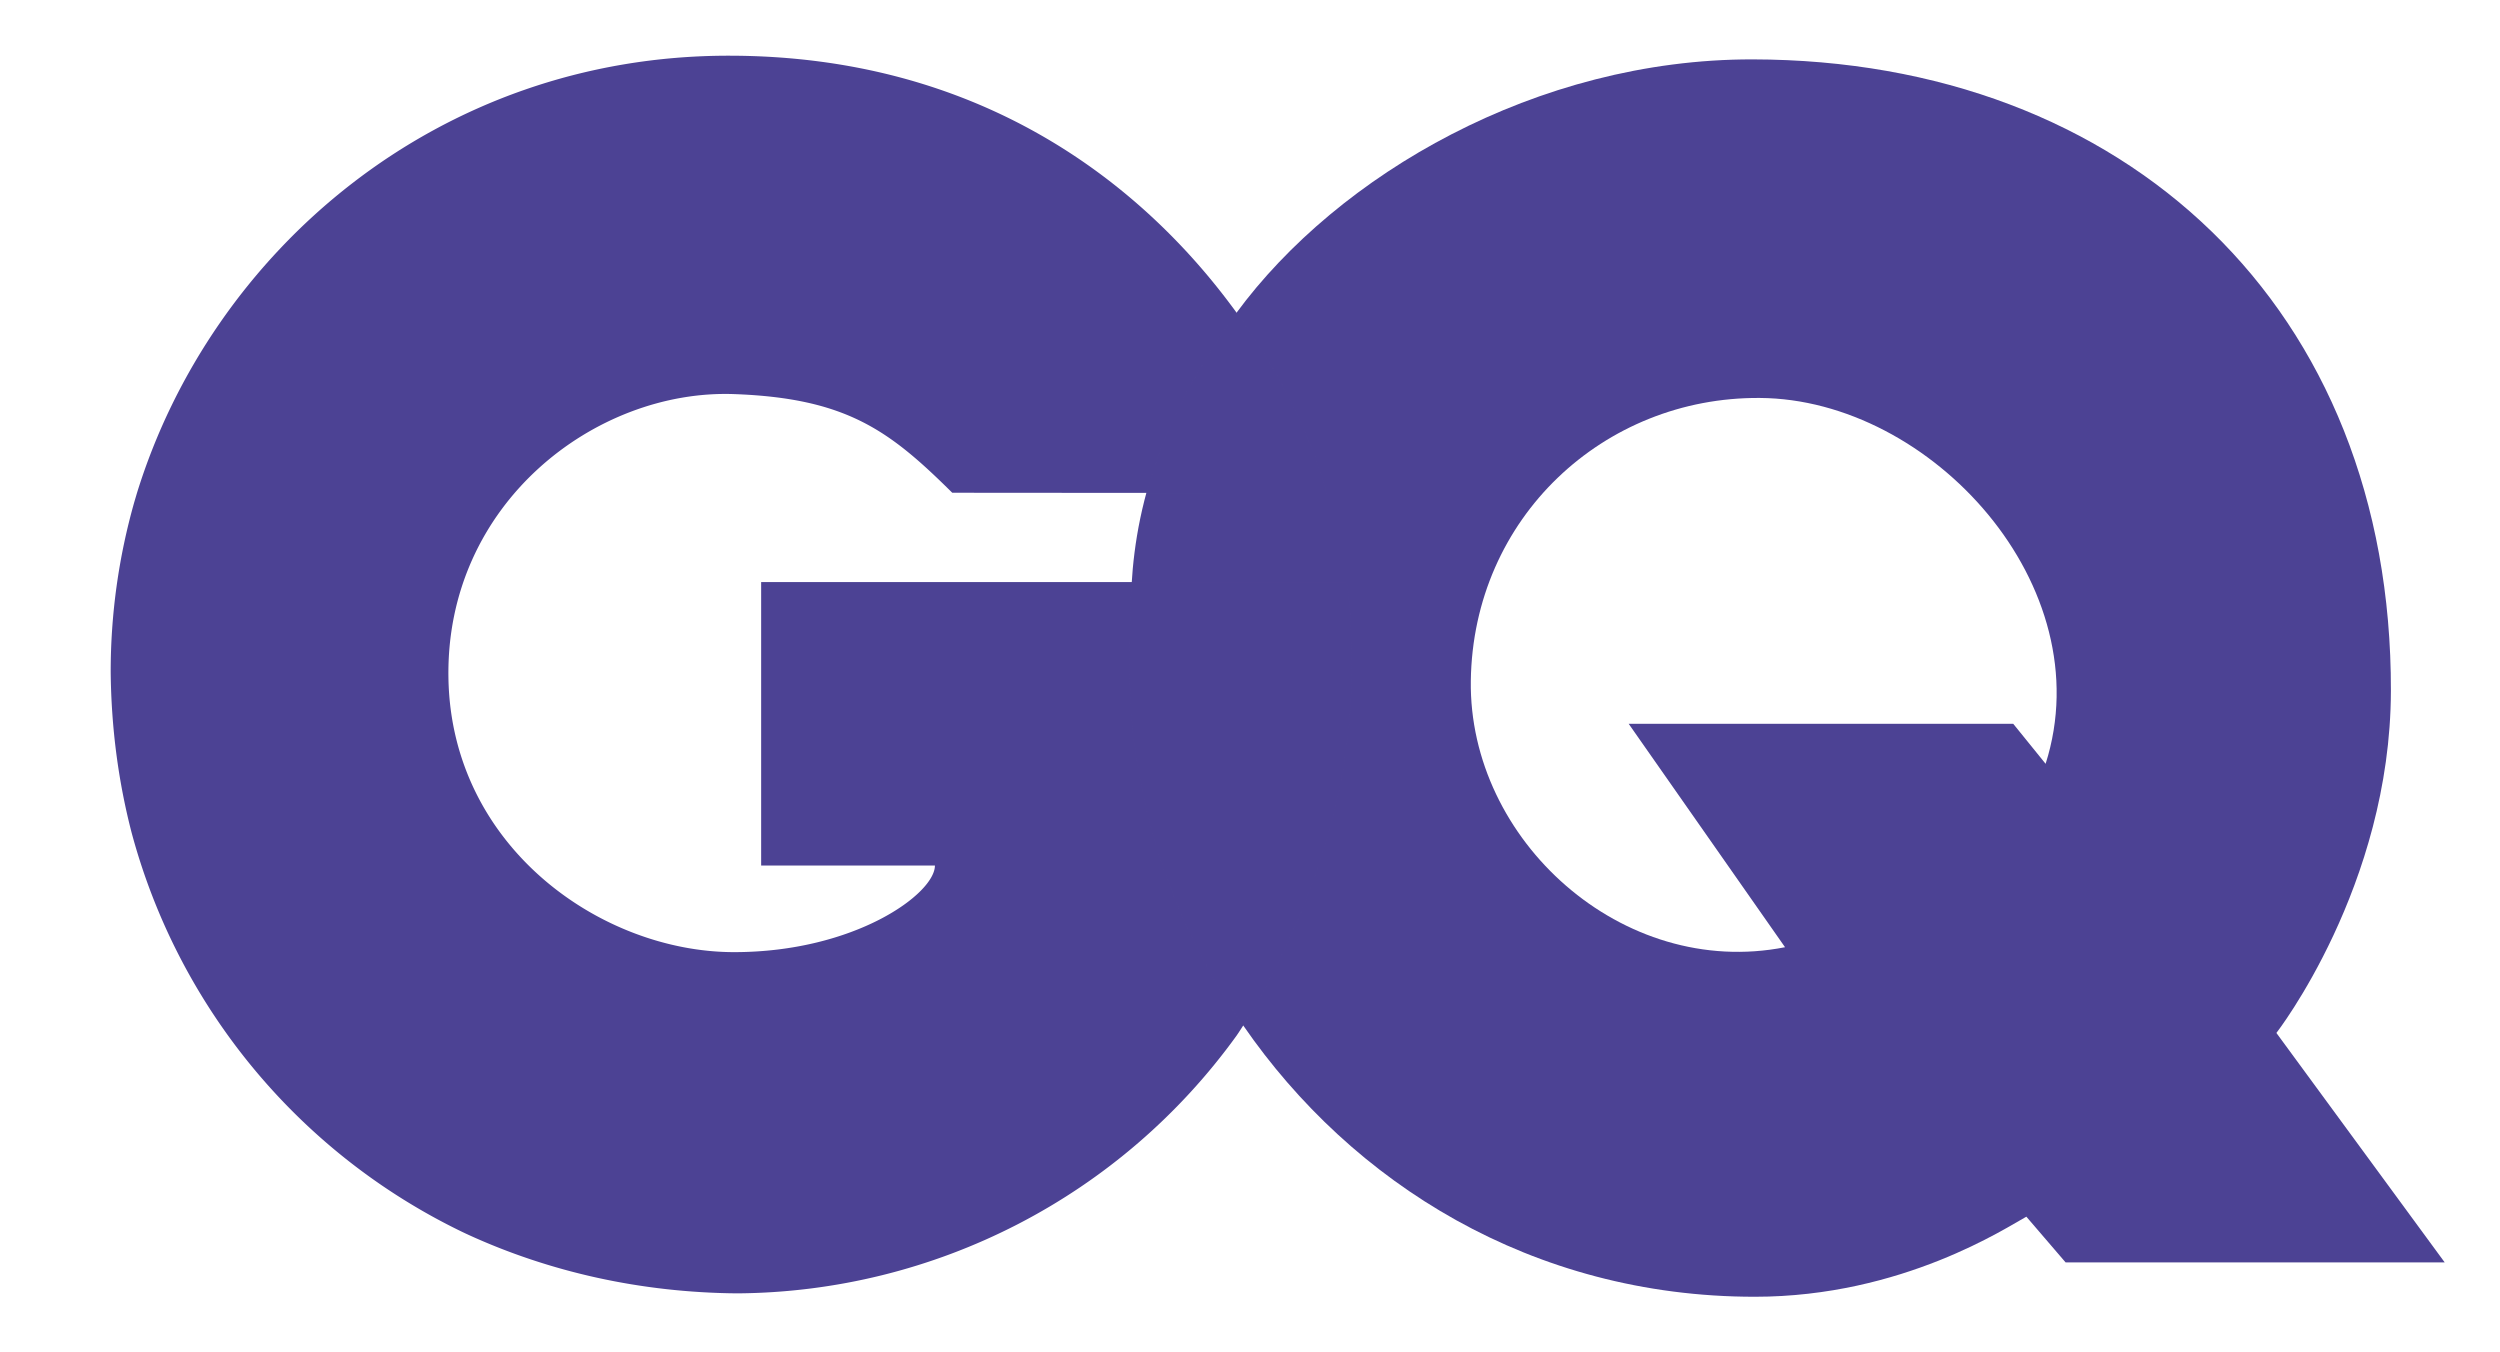 <svg width="61" height="33" viewBox="0 0 61 33" fill="none" xmlns="http://www.w3.org/2000/svg">
    <path d="M32.978 16.475c0-.797-.005-1.58-.123-2.273H18.572v6.917h4.24c0 .691-1.96 2.113-4.9 2.113-3.234 0-6.896-2.56-6.97-6.68-.076-4.267 3.591-7.058 6.97-6.936 2.744.099 3.792.89 5.323 2.407l9.138.007c-.266-1.027-.923-2.58-2.048-4.187-.095-.133-.19-.268-.292-.402-2.25-3.015-6.158-6.075-12.232-6.082-7.136-.01-12.643 4.793-14.46 10.674l-.063.213a15.159 15.159 0 0 0-.577 4.15c.013 1.373.19 2.687.512 3.927a15.193 15.193 0 0 0 8.056 9.731l.095.045c.02.01.041.018.06.028 1.982.907 4.208 1.413 6.572 1.431a15.148 15.148 0 0 0 12.176-6.288c.056-.078 2.806-4.082 2.806-8.795z" fill="#4C4294"/>
    <path d="M55.544 25.204s2.783-3.579 2.794-8.344c.022-9.358-6.49-15.397-15.574-15.411-5.262-.008-10.114 2.81-12.599 6.19-2.21 3.008-2.574 5.514-2.574 7.337-.105 2.268.117 3.34.117 3.34.32 2.362 1.231 4.684 2.63 6.71 2.645 3.835 7.038 6.615 12.479 6.615 3.61 0 6.165-1.707 6.626-1.954l.957 1.115h9.25l-4.106-5.598zm-5.631-6.567-.79-.976H39.74l3.815 5.451c-3.97.783-7.722-2.613-7.667-6.502.056-3.975 3.242-6.926 7.051-6.9 4.183.026 8.355 4.59 6.974 8.927z" fill="#4C4294"/>
    <g opacity=".5" fill="#4C4294">
        <path d="M32.372 12.034c-.265-1.027-.923-2.582-2.048-4.188-.047-.068-.098-.136-.146-.205l-.013.016c-1.186 1.615-1.84 3.082-2.192 4.376l4.4.001zM32.978 16.475c0-.797-.005-1.58-.123-2.273h-5.238c-.018 0-.026.535-.026.787-.104 2.268.117 3.333.117 3.333.32 2.36 1.23 4.678 2.625 6.702.597-.943 2.645-4.482 2.645-8.55z"/>
    </g>
</svg>
